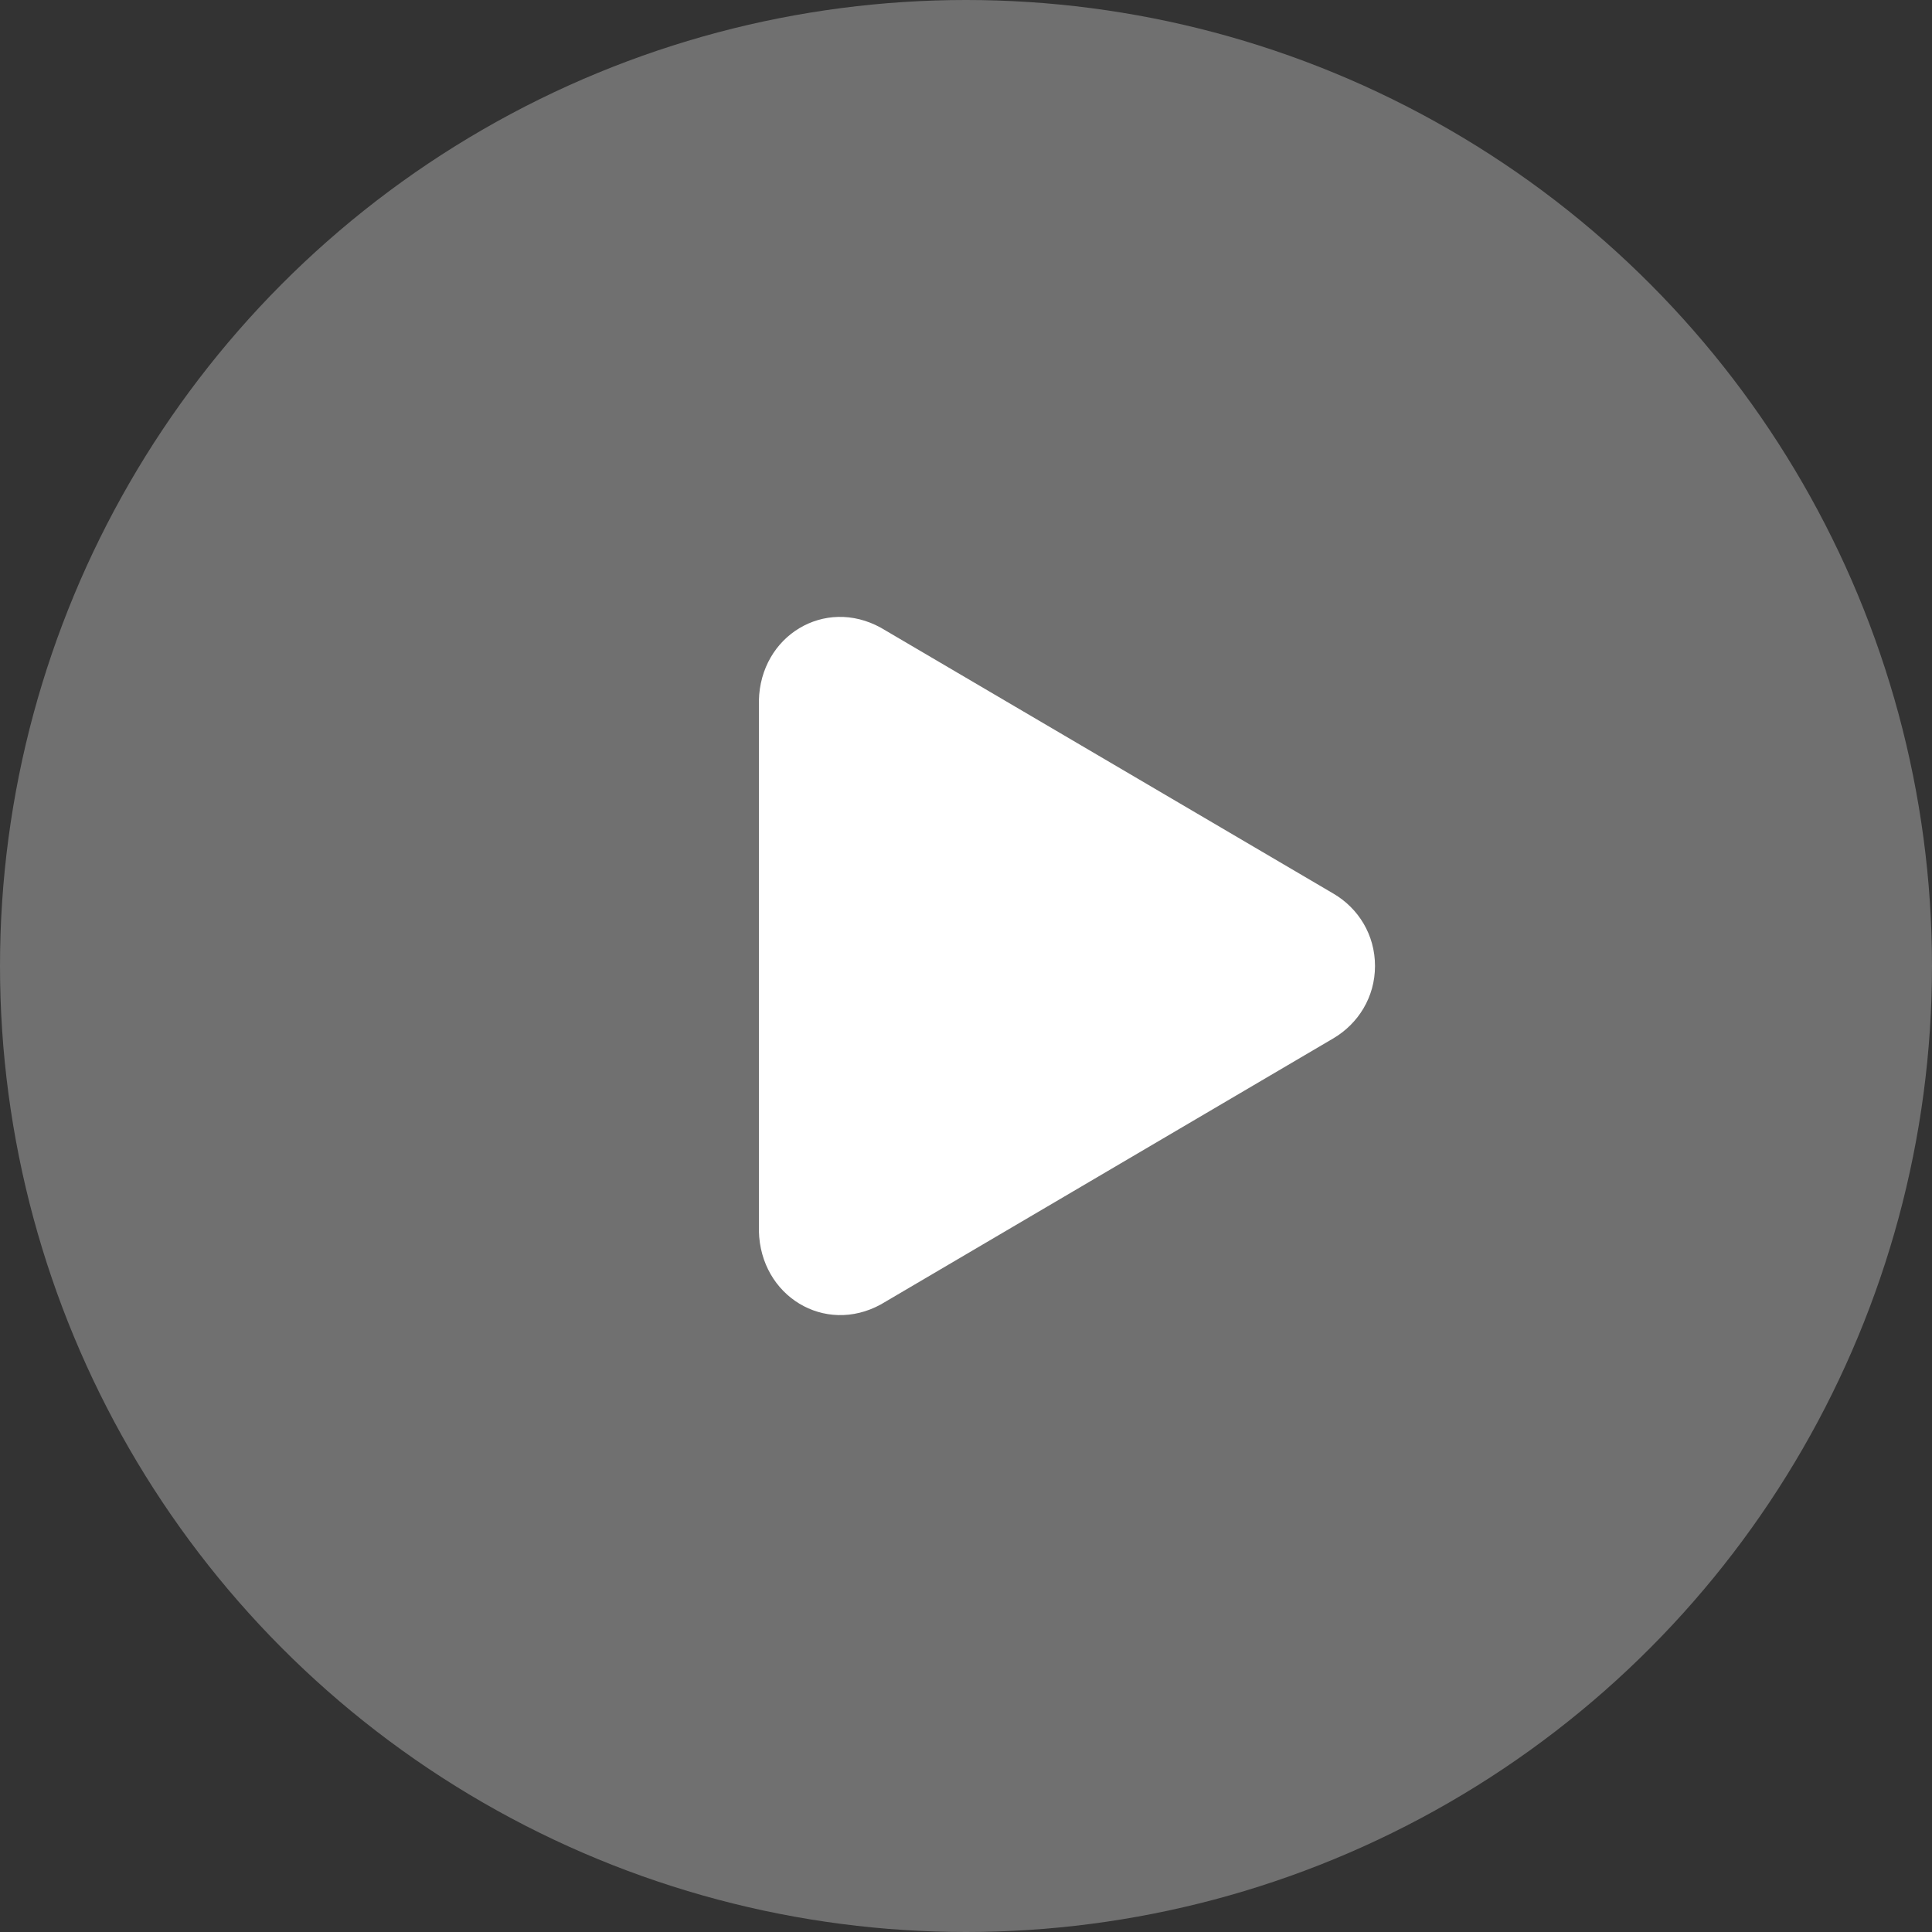 <svg width="80" height="80" viewBox="0 0 80 80" fill="none" xmlns="http://www.w3.org/2000/svg">
<rect x="0" y="0" width="80" height="80" fill="#333333" stroke="none"/>
<circle cx="40" cy="40" r="40" fill="white" fill-opacity="0.3"/>
<path d="M31.424 50.969C31.483 53.665 34.145 55.289 36.475 54.013L55.218 42.992C56.238 42.388 56.936 41.291 56.936 39.999C56.936 38.706 56.247 37.609 55.218 37.005L36.475 25.993C34.145 24.709 31.483 26.324 31.424 29.012V50.969Z" fill="white"/>
</svg>
